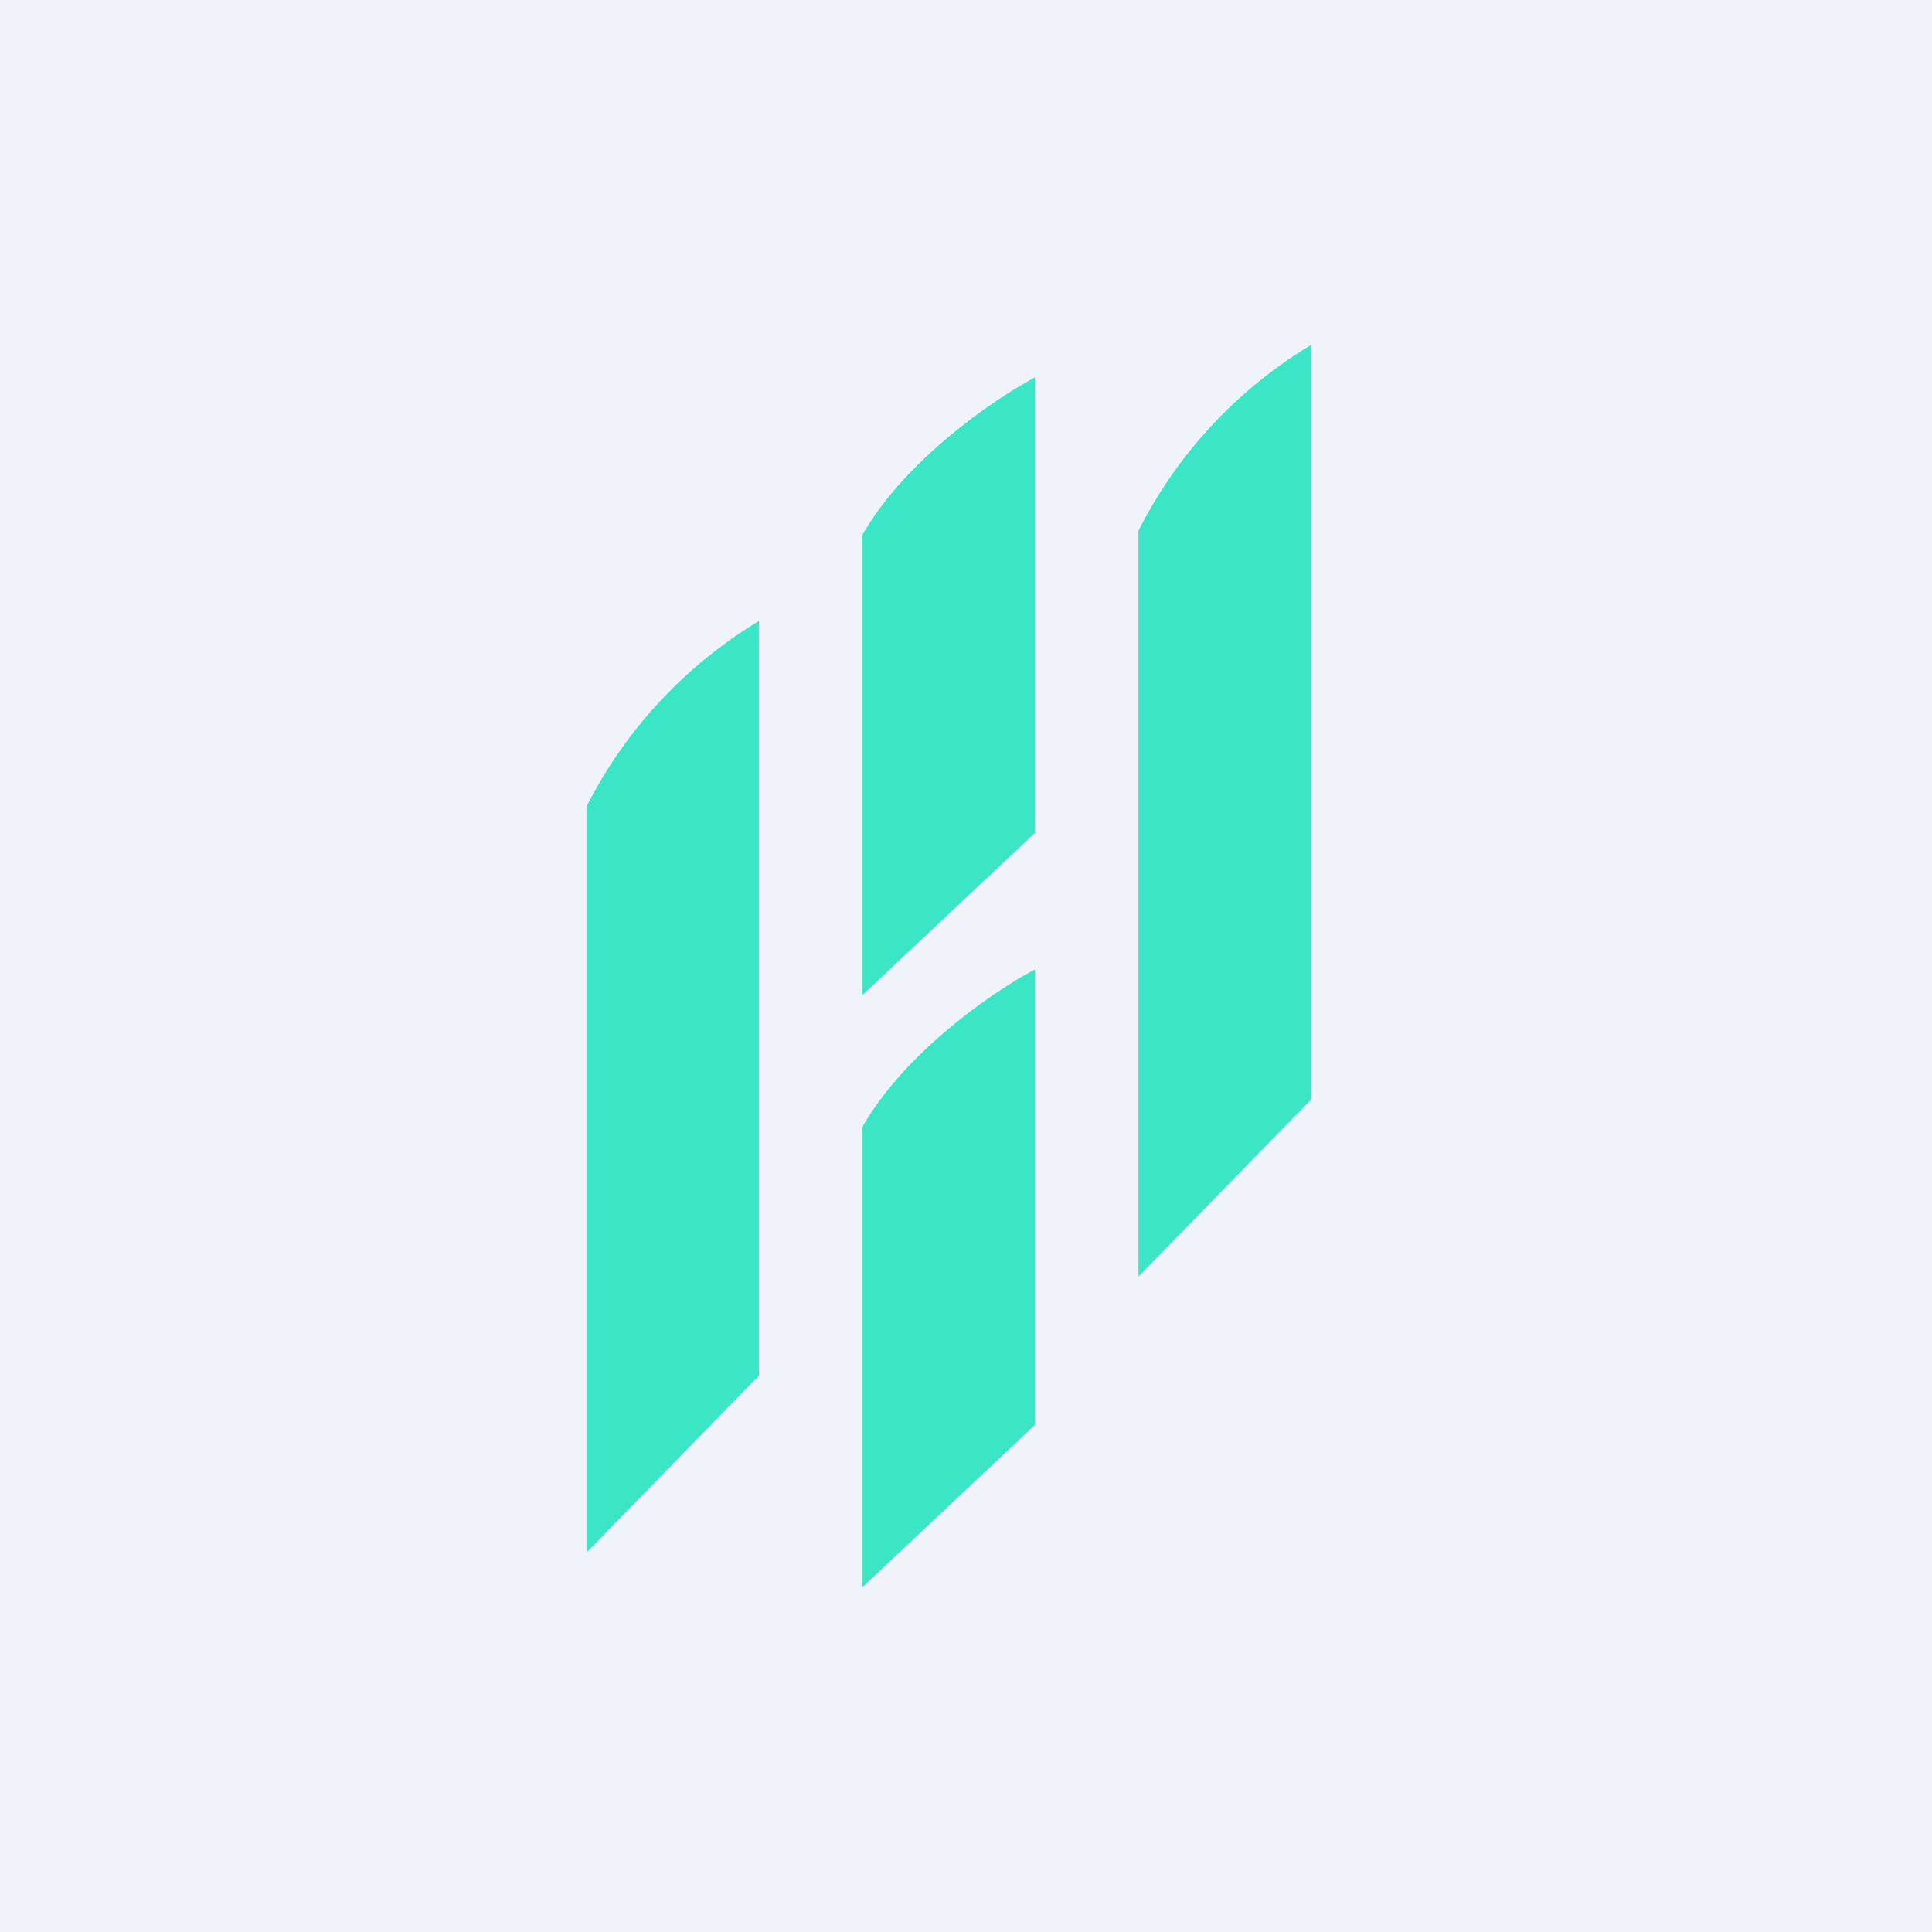 ﻿<?xml version="1.0" standalone="no"?>
<!DOCTYPE svg PUBLIC "-//W3C//DTD SVG 1.1//EN" 
"http://www.w3.org/Graphics/SVG/1.1/DTD/svg11.dtd">
<svg width="56" height="56" viewBox="0 0 56 56" xmlns="http://www.w3.org/2000/svg"><path fill="#F0F3FA" d="M0 0h56v56H0z"/><path d="M33 15.38V37l5-5.13V10a13.28 13.28 0 0 0-5 5.38Zm-16 8V45l5-5.13V18a13.28 13.28 0 0 0-5 5.38Zm8 5.45V15.5c1.25-2.19 3.85-3.95 5-4.56v13.2l-5 4.7Zm0 3.83V46l5-4.7V28.1c-1.15.6-3.75 2.37-5 4.56Z" fill="#3BE6C6"/></svg>